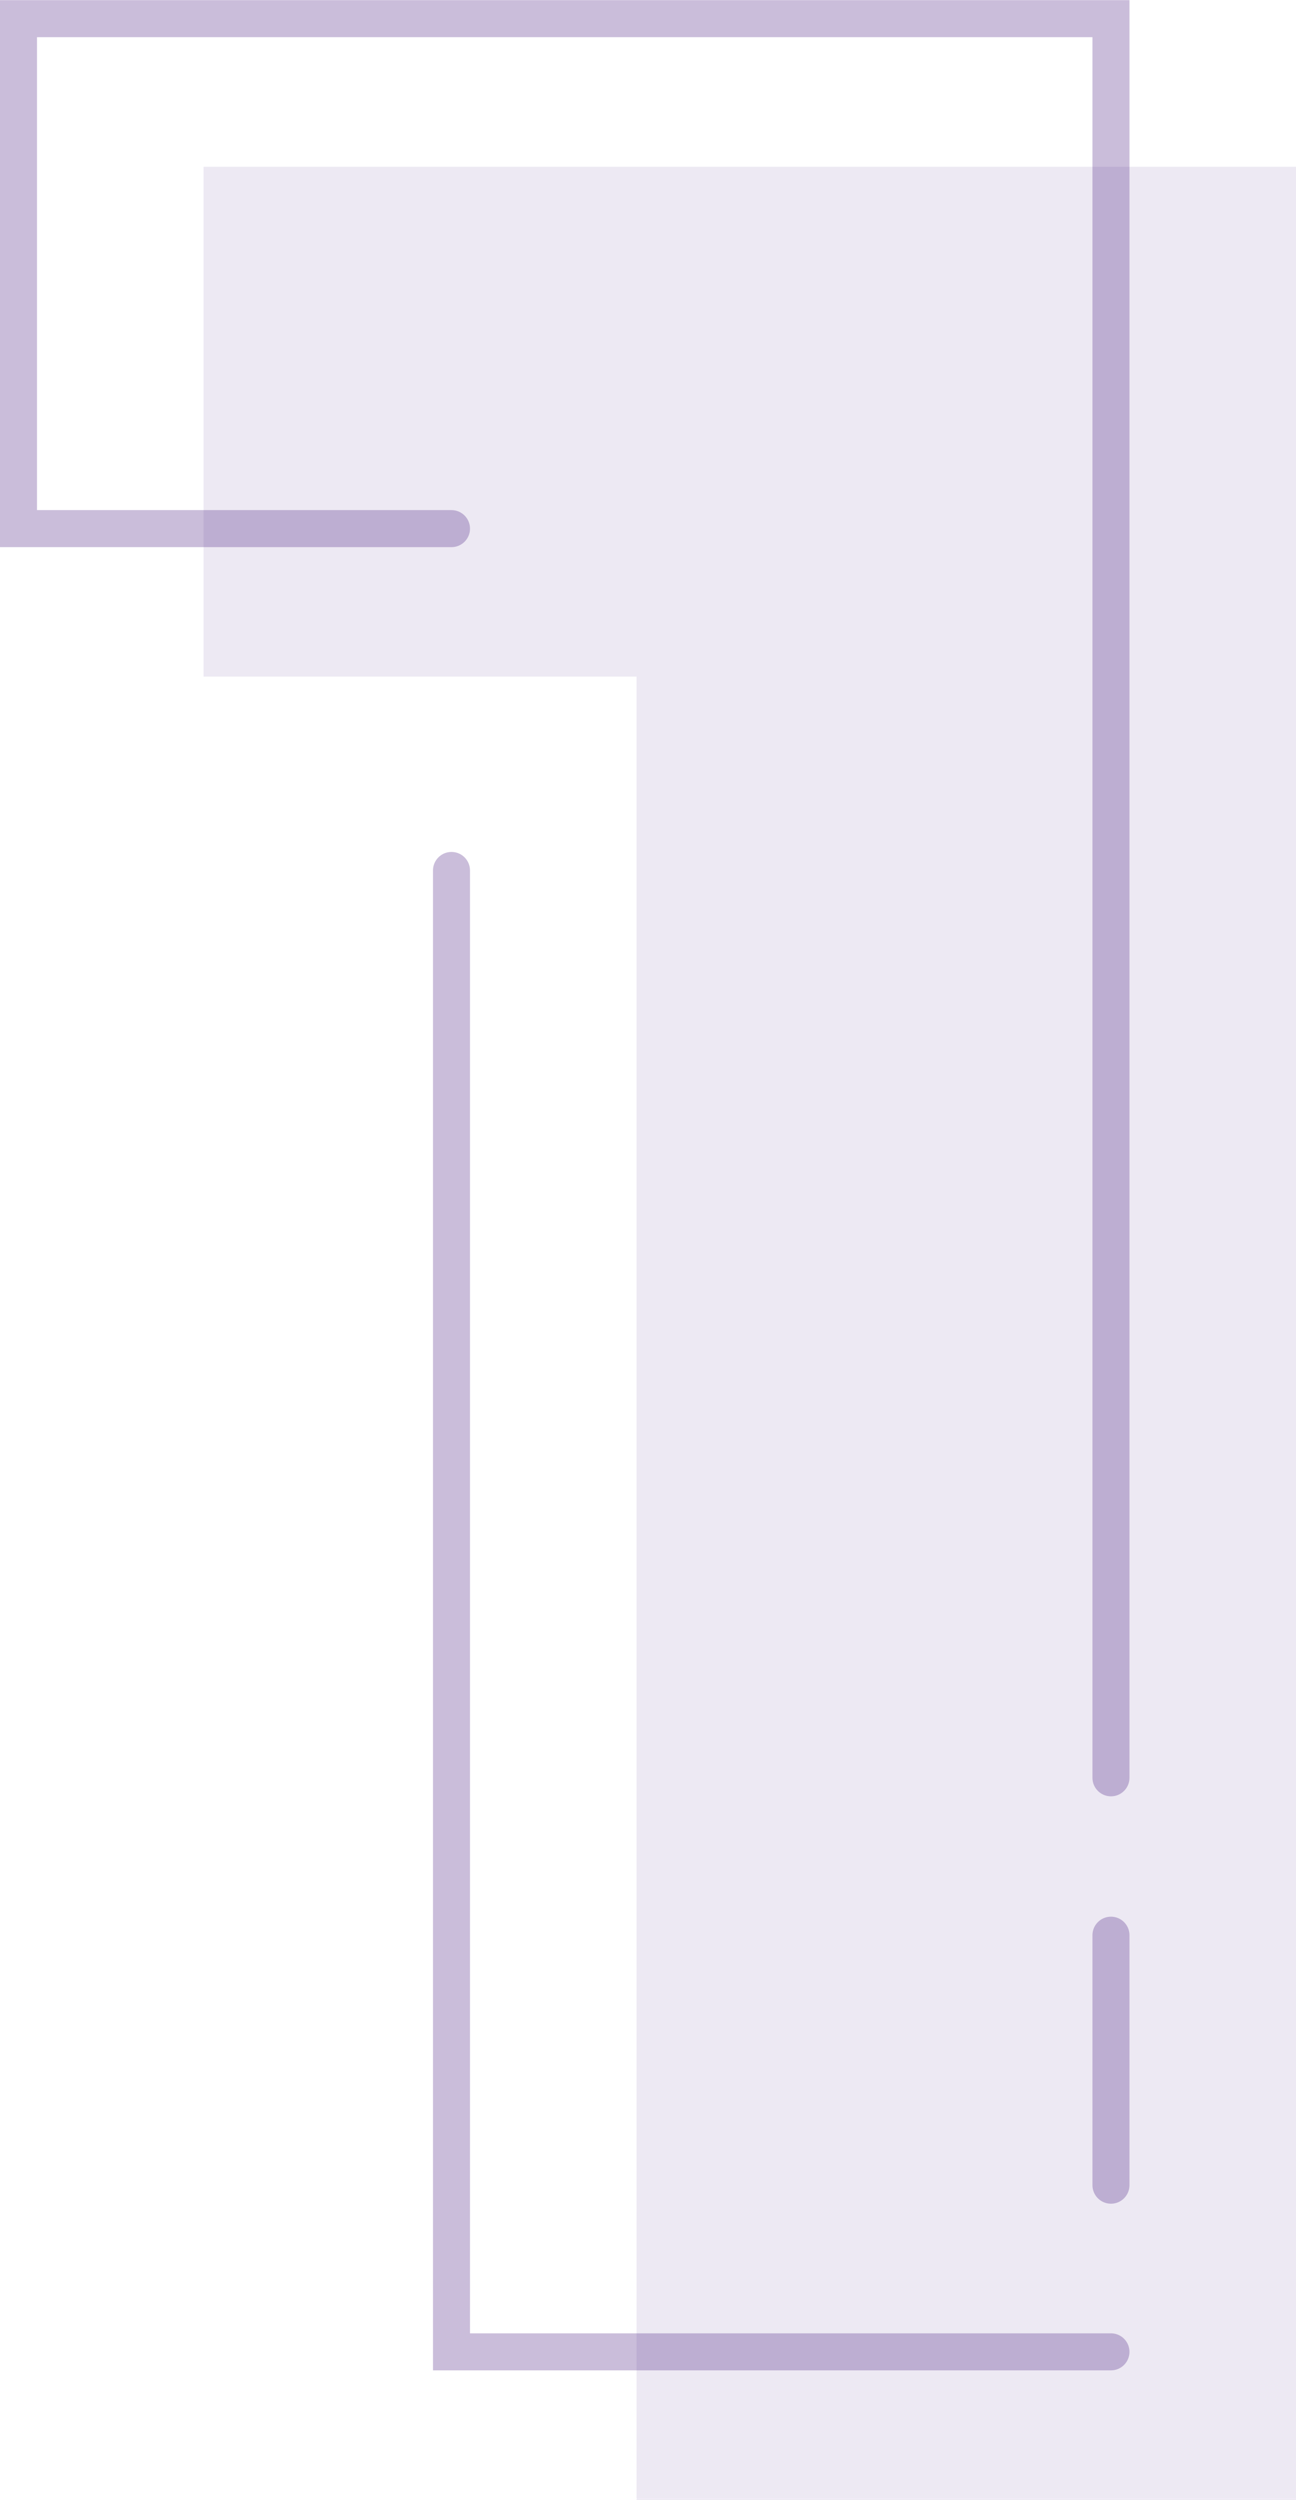 <svg xmlns="http://www.w3.org/2000/svg" width="35.02" height="67.5" viewBox="0 0 35.02 67.5">
  <g id="number_one" transform="translate(-2990.5 -476.5)">
    <path id="_1" data-name="1" d="M30.14.8v63H12.32V14.566H.62V.8Z" transform="translate(2995.38 480.204)" fill="rgba(77,36,130,0.1)"/>
    <path id="_4" data-name="4" d="M30.6,63.8H12.78v-40m0-9.23H1.08V.8H30.6V48.3m0,11v-6.75" transform="translate(2989.92 476.204)" fill="none" stroke="rgba(77,36,130,0.3)" stroke-linecap="round" stroke-width="1"/>
  </g>
</svg>
